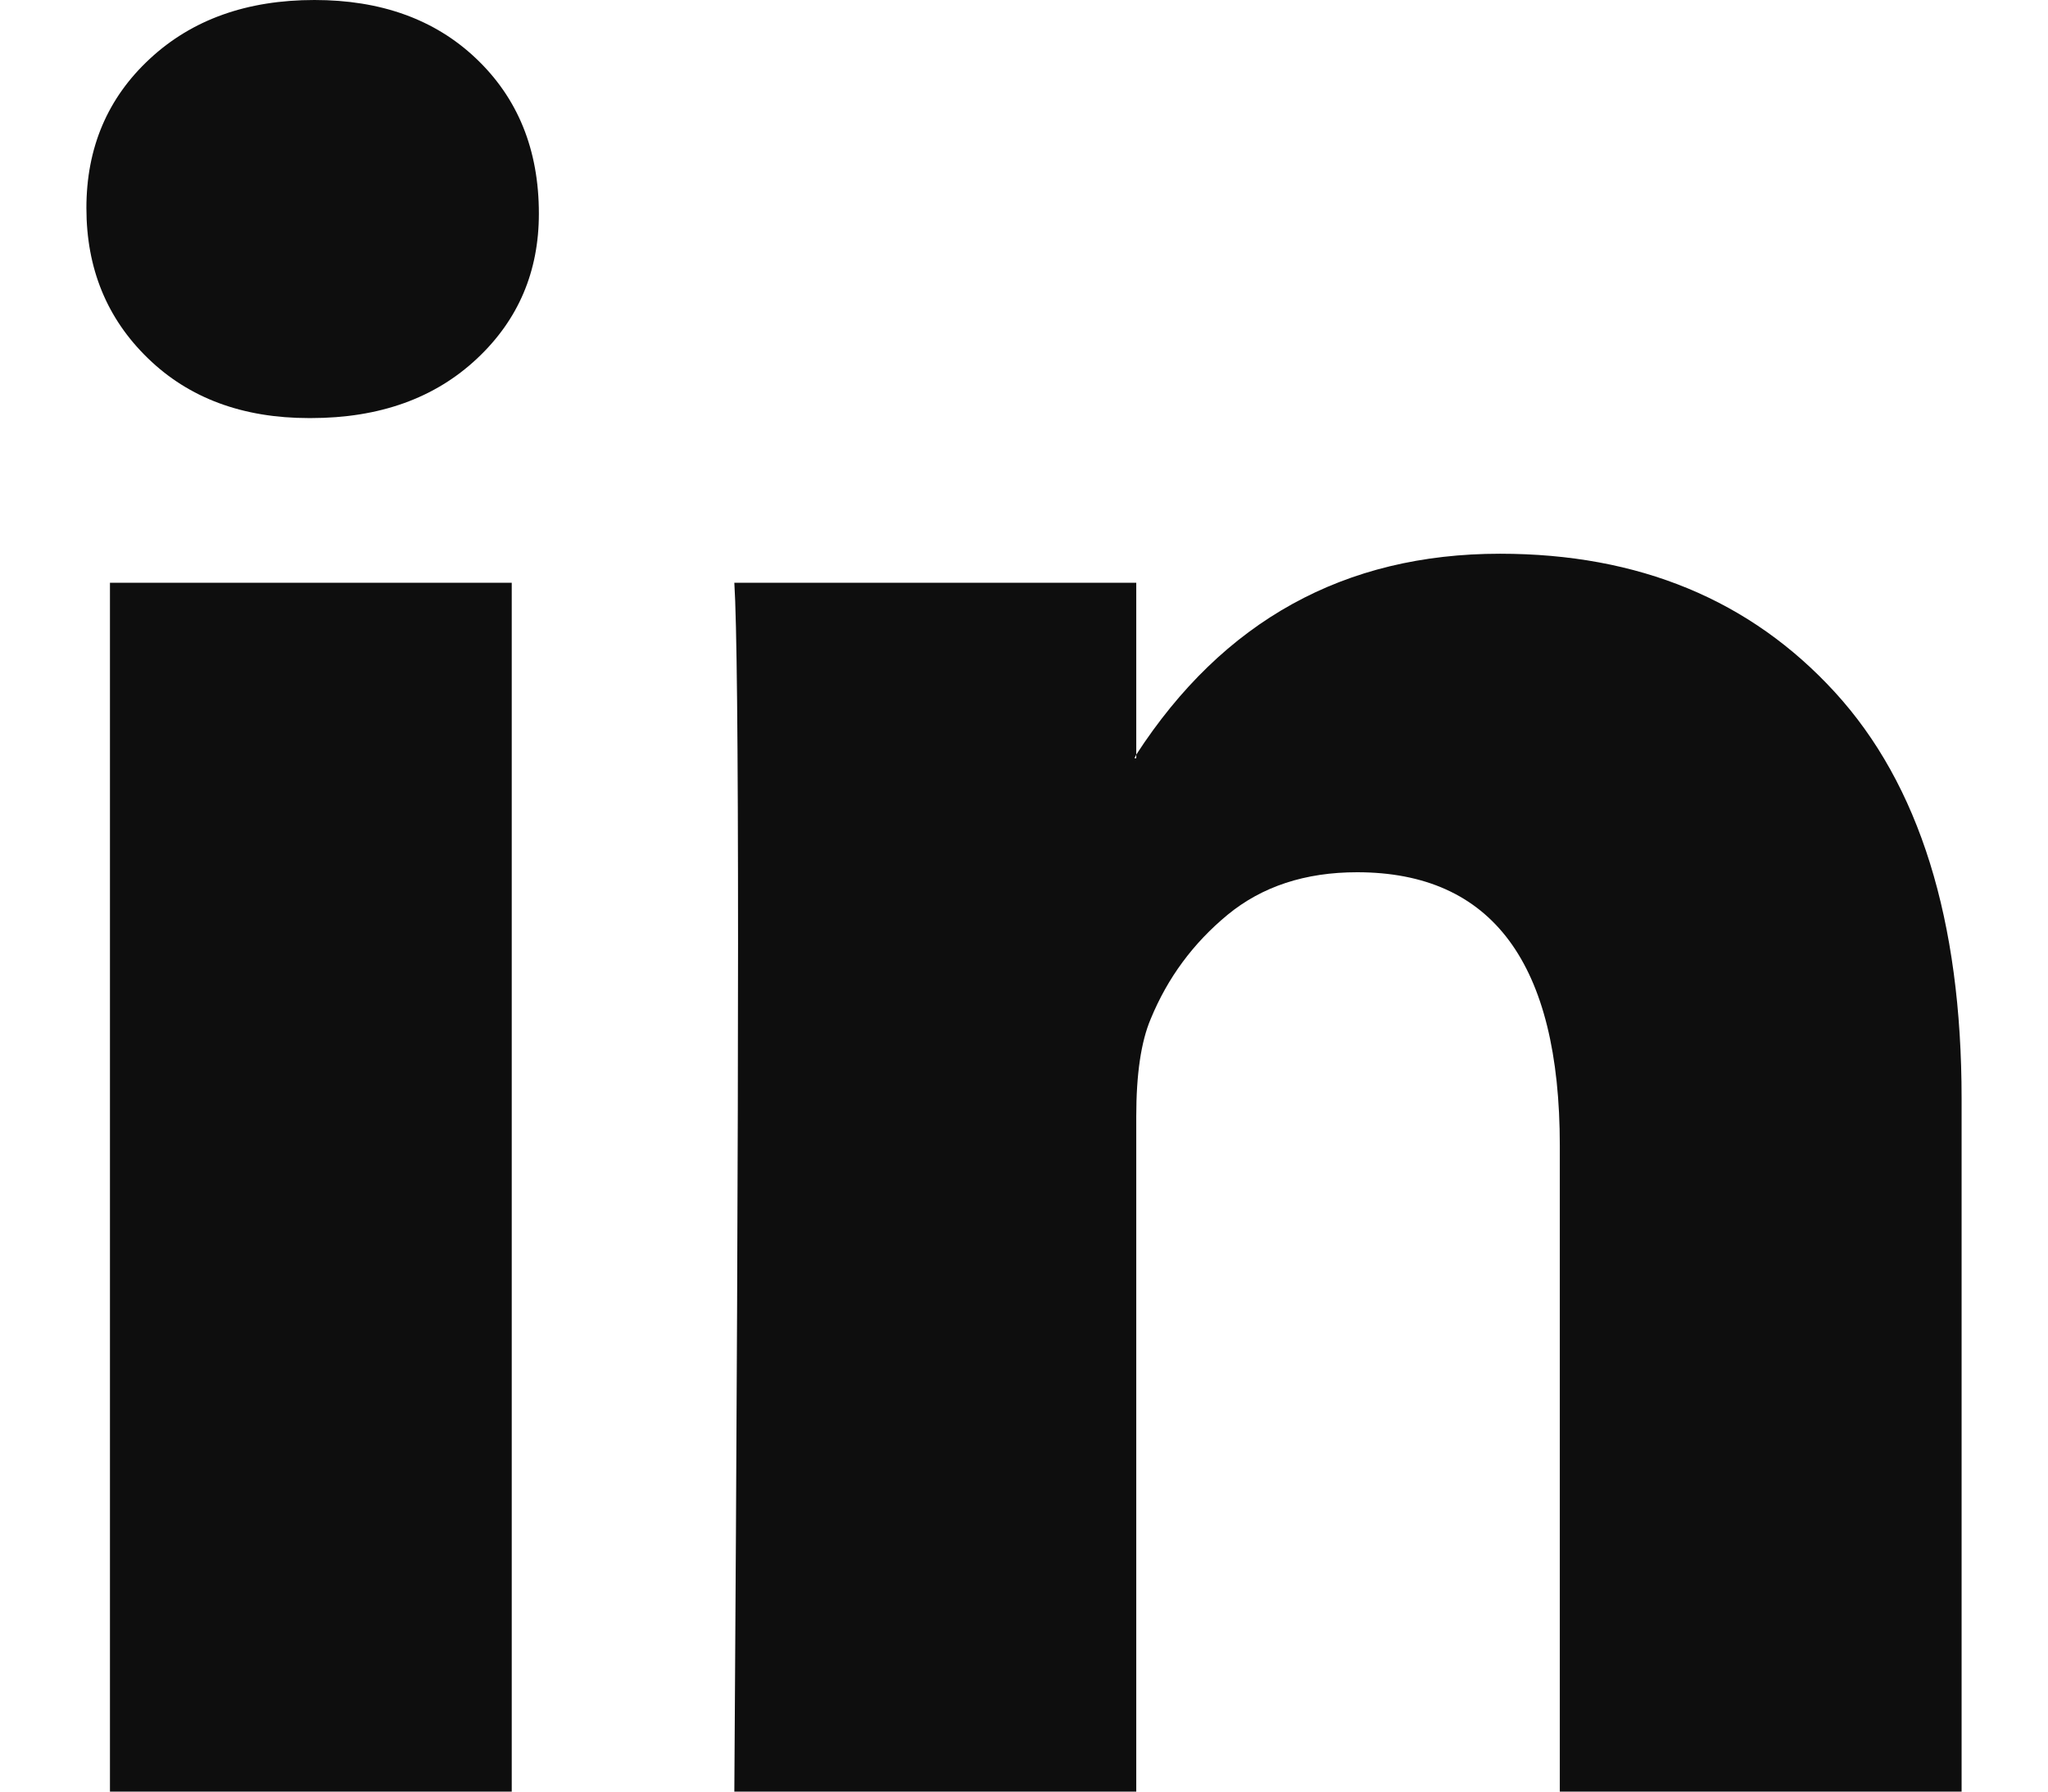 <svg width="16" height="14" viewBox="0 0 16 14" fill="none" xmlns="http://www.w3.org/2000/svg">
<path d="M0.675 1.626C0.675 1.155 0.84 0.766 1.17 0.46C1.5 0.153 1.929 0 2.457 0C2.975 0 3.395 0.151 3.715 0.453C4.045 0.764 4.21 1.169 4.21 1.669C4.21 2.121 4.05 2.498 3.729 2.8C3.399 3.111 2.966 3.267 2.428 3.267H2.414C1.896 3.267 1.476 3.111 1.156 2.8C0.835 2.489 0.675 2.098 0.675 1.626ZM0.859 14V4.554H3.998V14H0.859ZM5.737 14H8.877V8.725C8.877 8.395 8.914 8.141 8.99 7.962C9.122 7.641 9.322 7.37 9.591 7.148C9.86 6.927 10.197 6.816 10.602 6.816C11.658 6.816 12.186 7.528 12.186 8.952V14H15.325V8.584C15.325 7.189 14.995 6.13 14.335 5.409C13.675 4.688 12.803 4.327 11.719 4.327C10.503 4.327 9.556 4.851 8.877 5.897V5.925H8.863L8.877 5.897V4.554H5.737C5.756 4.855 5.766 5.793 5.766 7.368C5.766 8.942 5.756 11.153 5.737 14Z" fill="#0E0E0E"/>
</svg>
